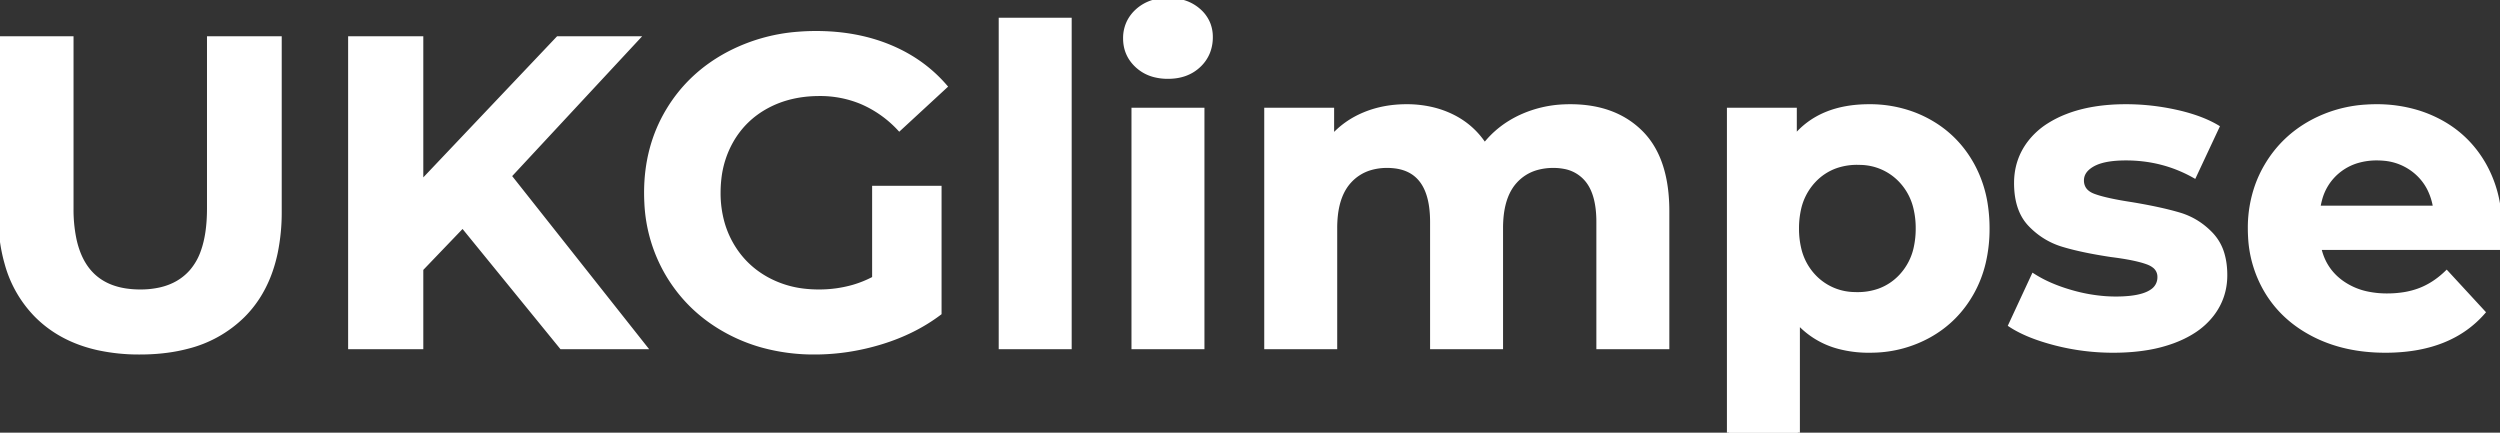 <svg xmlns="http://www.w3.org/2000/svg" width="566.8" height="98.1" viewBox="0 0 566.8 98.1"><rect x="0" y="0" width="566.8" height="98.1" fill="#333333" stroke="none"/><g id="svgGroup" stroke-linecap="round" fill-rule="evenodd" font-size="9pt" stroke="#ffffff" stroke-width="0.25mm" fill="#ffffff" style="stroke:#ffffff;stroke-width:0.25mm;fill:#ffffff"><path d="M 378 47.9 L 378 78.7 L 362.4 78.7 L 362.4 50.3 Q 362.4 43.9 359.75 40.75 A 8.609 8.609 0 0 0 354.577 37.81 A 12.861 12.861 0 0 0 352.2 37.6 A 13.738 13.738 0 0 0 348.398 38.1 A 10.285 10.285 0 0 0 343.5 41.15 Q 340.984 43.942 340.446 48.867 A 26.143 26.143 0 0 0 340.3 51.7 L 340.3 78.7 L 324.7 78.7 L 324.7 50.3 Q 324.7 38.803 316.34 37.714 A 14.254 14.254 0 0 0 314.5 37.6 A 13.257 13.257 0 0 0 310.635 38.137 A 10.287 10.287 0 0 0 305.9 41.15 Q 303.384 43.942 302.846 48.867 A 26.143 26.143 0 0 0 302.7 51.7 L 302.7 78.7 L 287.1 78.7 L 287.1 24.9 L 302 24.9 L 302 31.1 Q 305 27.7 309.35 25.9 Q 313.7 24.1 318.9 24.1 A 24.891 24.891 0 0 1 325.202 24.873 A 21.315 21.315 0 0 1 329.2 26.35 Q 333.8 28.6 336.6 32.9 Q 339.9 28.7 344.95 26.4 A 25.909 25.909 0 0 1 354.515 24.136 A 30.415 30.415 0 0 1 356 24.1 Q 366.1 24.1 372.05 30.05 Q 376.977 34.978 377.824 43.986 A 41.854 41.854 0 0 1 378 47.9 Z M 127.3 78.7 L 104.9 51.2 L 95.5 61 L 95.5 78.7 L 79.4 78.7 L 79.4 8.7 L 95.5 8.7 L 95.5 41.4 L 126.5 8.7 L 144.5 8.7 L 115.5 39.9 L 146.2 78.7 L 127.3 78.7 Z M 198.2 63.1 L 198.2 42.6 L 213 42.6 L 213 71 Q 207.3 75.3 199.8 77.6 Q 192.3 79.9 184.7 79.9 A 43.882 43.882 0 0 1 172.682 78.304 A 38.051 38.051 0 0 1 165.1 75.25 Q 156.4 70.6 151.45 62.35 A 34.983 34.983 0 0 1 146.559 45.95 A 42.286 42.286 0 0 1 146.5 43.7 Q 146.5 33.3 151.45 25.05 Q 156.4 16.8 165.2 12.15 A 40.422 40.422 0 0 1 180.87 7.671 A 49.255 49.255 0 0 1 185 7.5 Q 194.2 7.5 201.7 10.6 Q 209.2 13.7 214.3 19.6 L 203.9 29.2 A 25.317 25.317 0 0 0 195.341 23.154 A 24.36 24.36 0 0 0 185.8 21.3 Q 179.1 21.3 173.9 24.1 Q 168.7 26.9 165.8 32 A 22.181 22.181 0 0 0 163.081 40.494 A 27.704 27.704 0 0 0 162.9 43.7 A 24.914 24.914 0 0 0 163.818 50.57 A 21.447 21.447 0 0 0 165.8 55.3 Q 168.7 60.4 173.85 63.25 A 22.849 22.849 0 0 0 182.586 65.944 A 28.398 28.398 0 0 0 185.6 66.1 A 28.062 28.062 0 0 0 193.419 65.043 A 24.47 24.47 0 0 0 198.2 63.1 Z M 0 47.9 L 0 8.7 L 16.2 8.7 L 16.2 47.3 A 33.1 33.1 0 0 0 16.869 54.279 Q 19.069 64.437 28.513 65.866 A 21.974 21.974 0 0 0 31.8 66.1 A 20.298 20.298 0 0 0 36.4 65.611 Q 40.713 64.607 43.4 61.55 A 13.839 13.839 0 0 0 45.971 57.055 Q 47.4 53.098 47.4 47.3 L 47.4 8.7 L 63.4 8.7 L 63.4 47.9 A 45.552 45.552 0 0 1 62.501 57.242 Q 61.293 63.005 58.462 67.388 A 25.211 25.211 0 0 1 55.05 71.6 A 27.361 27.361 0 0 1 42.404 78.634 Q 38.165 79.742 33.149 79.881 A 52.491 52.491 0 0 1 31.7 79.9 A 43.528 43.528 0 0 1 22.198 78.925 Q 15.814 77.497 11.104 73.978 A 25.854 25.854 0 0 1 8.35 71.6 A 26.868 26.868 0 0 1 1.486 59.631 Q 0 54.397 0 47.9 Z M 455.8 73.7 L 461 62.5 A 27.969 27.969 0 0 0 465.111 64.646 Q 467.163 65.52 469.546 66.206 A 45.552 45.552 0 0 0 469.7 66.25 A 37.45 37.45 0 0 0 477.469 67.626 A 33.644 33.644 0 0 0 479.7 67.7 A 30.03 30.03 0 0 0 483.001 67.535 Q 486.304 67.168 487.954 65.982 A 3.723 3.723 0 0 0 489.6 62.8 A 3.052 3.052 0 0 0 488.28 60.22 Q 487.712 59.801 486.9 59.5 A 18.49 18.49 0 0 0 485.152 58.962 Q 482.625 58.304 478.6 57.8 A 115.4 115.4 0 0 1 474.153 57.043 Q 472.073 56.644 470.291 56.206 A 51.329 51.329 0 0 1 467.7 55.5 Q 463.4 54.2 460.25 50.9 Q 457.457 47.974 457.14 42.847 A 21.861 21.861 0 0 1 457.1 41.5 Q 457.1 36.4 460.05 32.45 A 16.726 16.726 0 0 1 464.501 28.38 A 23.506 23.506 0 0 1 468.65 26.3 Q 474.3 24.1 482 24.1 Q 487.7 24.1 493.35 25.35 A 41.473 41.473 0 0 1 497.6 26.516 Q 500.496 27.49 502.7 28.8 L 497.5 39.9 Q 490.4 35.9 482 35.9 Q 477.533 35.9 475.062 37.018 A 7.322 7.322 0 0 0 474.5 37.3 Q 472.875 38.21 472.306 39.458 A 3.436 3.436 0 0 0 472 40.9 A 3.515 3.515 0 0 0 472.411 42.623 Q 473.053 43.791 474.7 44.4 A 19.791 19.791 0 0 0 476.25 44.894 Q 478.044 45.394 480.68 45.868 A 100.847 100.847 0 0 0 483.3 46.3 Q 489.9 47.4 494.1 48.65 Q 498.3 49.9 501.4 53.2 A 10.875 10.875 0 0 1 503.938 57.848 Q 504.395 59.506 504.48 61.475 A 21.309 21.309 0 0 1 504.5 62.4 Q 504.5 67.4 501.5 71.3 A 16.571 16.571 0 0 1 497.255 75.134 Q 495.266 76.41 492.75 77.35 A 32.074 32.074 0 0 1 486.675 78.929 Q 483.721 79.411 480.359 79.486 A 56.177 56.177 0 0 1 479.1 79.5 Q 472.4 79.5 466 77.85 Q 459.6 76.2 455.8 73.7 Z M 407.6 73 L 407.6 98.1 L 392 98.1 L 392 24.9 L 406.9 24.9 L 406.9 31.1 Q 412.7 24.1 423.8 24.1 A 28.166 28.166 0 0 1 433.884 25.883 A 26.535 26.535 0 0 1 437.45 27.55 Q 443.6 31 447.1 37.25 A 27.273 27.273 0 0 1 450.258 46.813 A 35.262 35.262 0 0 1 450.6 51.8 A 33.304 33.304 0 0 1 449.752 59.474 A 26.434 26.434 0 0 1 447.1 66.35 Q 443.6 72.6 437.45 76.05 A 27.209 27.209 0 0 1 424.732 79.487 A 32.073 32.073 0 0 1 423.8 79.5 A 26.245 26.245 0 0 1 416.829 78.624 A 18.993 18.993 0 0 1 407.6 73 Z M 566.5 56.2 L 525.8 56.2 Q 526.9 61.2 531 64.1 A 15.411 15.411 0 0 0 536.906 66.593 A 21.539 21.539 0 0 0 541.2 67 A 24.066 24.066 0 0 0 545.046 66.707 A 18.051 18.051 0 0 0 548.65 65.75 Q 551.9 64.5 554.7 61.8 L 563 70.8 Q 555.567 79.309 541.438 79.496 A 48.235 48.235 0 0 1 540.8 79.5 Q 531.7 79.5 524.7 75.95 Q 517.7 72.4 513.9 66.1 A 26.625 26.625 0 0 1 510.16 53.789 A 32.401 32.401 0 0 1 510.1 51.8 A 28.604 28.604 0 0 1 511.715 42.099 A 26.419 26.419 0 0 1 513.85 37.55 Q 517.6 31.2 524.15 27.65 A 29.628 29.628 0 0 1 536.553 24.171 A 35.551 35.551 0 0 1 538.8 24.1 A 31.66 31.66 0 0 1 548.089 25.429 A 28.204 28.204 0 0 1 553.1 27.5 Q 559.5 30.9 563.15 37.25 A 27.345 27.345 0 0 1 566.503 47.376 A 35.01 35.01 0 0 1 566.8 52 A 3.074 3.074 0 0 1 566.795 52.132 Q 566.765 52.746 566.533 55.771 A 1232.566 1232.566 0 0 1 566.5 56.2 Z M 226.9 78.7 L 226.9 4.5 L 242.5 4.5 L 242.5 78.7 L 226.9 78.7 Z M 257 78.7 L 257 24.9 L 272.6 24.9 L 272.6 78.7 L 257 78.7 Z M 421.1 66.7 A 14.507 14.507 0 0 0 426.017 65.897 A 12.588 12.588 0 0 0 430.95 62.65 A 13.62 13.62 0 0 0 434.385 55.967 A 19.878 19.878 0 0 0 434.8 51.8 A 19.467 19.467 0 0 0 434.281 47.177 A 13.502 13.502 0 0 0 430.95 40.95 A 12.844 12.844 0 0 0 421.842 36.916 A 17.2 17.2 0 0 0 421.1 36.9 A 14.507 14.507 0 0 0 416.183 37.704 A 12.588 12.588 0 0 0 411.25 40.95 A 13.62 13.62 0 0 0 407.815 47.634 A 19.878 19.878 0 0 0 407.4 51.8 A 19.467 19.467 0 0 0 407.919 56.423 A 13.502 13.502 0 0 0 411.25 62.65 A 12.844 12.844 0 0 0 420.358 66.685 A 17.2 17.2 0 0 0 421.1 66.7 Z M 525.6 47.1 L 552.1 47.1 A 14.32 14.32 0 0 0 550.702 42.705 A 12.281 12.281 0 0 0 547.7 38.95 A 12.805 12.805 0 0 0 540.331 35.961 A 16.655 16.655 0 0 0 538.9 35.9 A 15.477 15.477 0 0 0 534.517 36.495 A 12.478 12.478 0 0 0 530 38.9 A 12.29 12.29 0 0 0 525.978 45.303 A 16.378 16.378 0 0 0 525.6 47.1 Z M 261.627 17.004 A 12.058 12.058 0 0 0 264.8 17.4 Q 269.1 17.4 271.8 14.85 A 8.389 8.389 0 0 0 273.907 11.76 A 9.226 9.226 0 0 0 274.5 8.4 A 8.042 8.042 0 0 0 273.946 5.384 A 7.91 7.91 0 0 0 271.8 2.4 A 9.158 9.158 0 0 0 267.915 0.367 A 12.579 12.579 0 0 0 264.8 0 A 12.898 12.898 0 0 0 262.689 0.167 A 9.245 9.245 0 0 0 257.8 2.5 A 8.504 8.504 0 0 0 255.999 4.829 A 8.288 8.288 0 0 0 255.1 8.7 Q 255.1 12.4 257.8 14.9 A 9.031 9.031 0 0 0 261.627 17.004 Z"></path></g></svg>